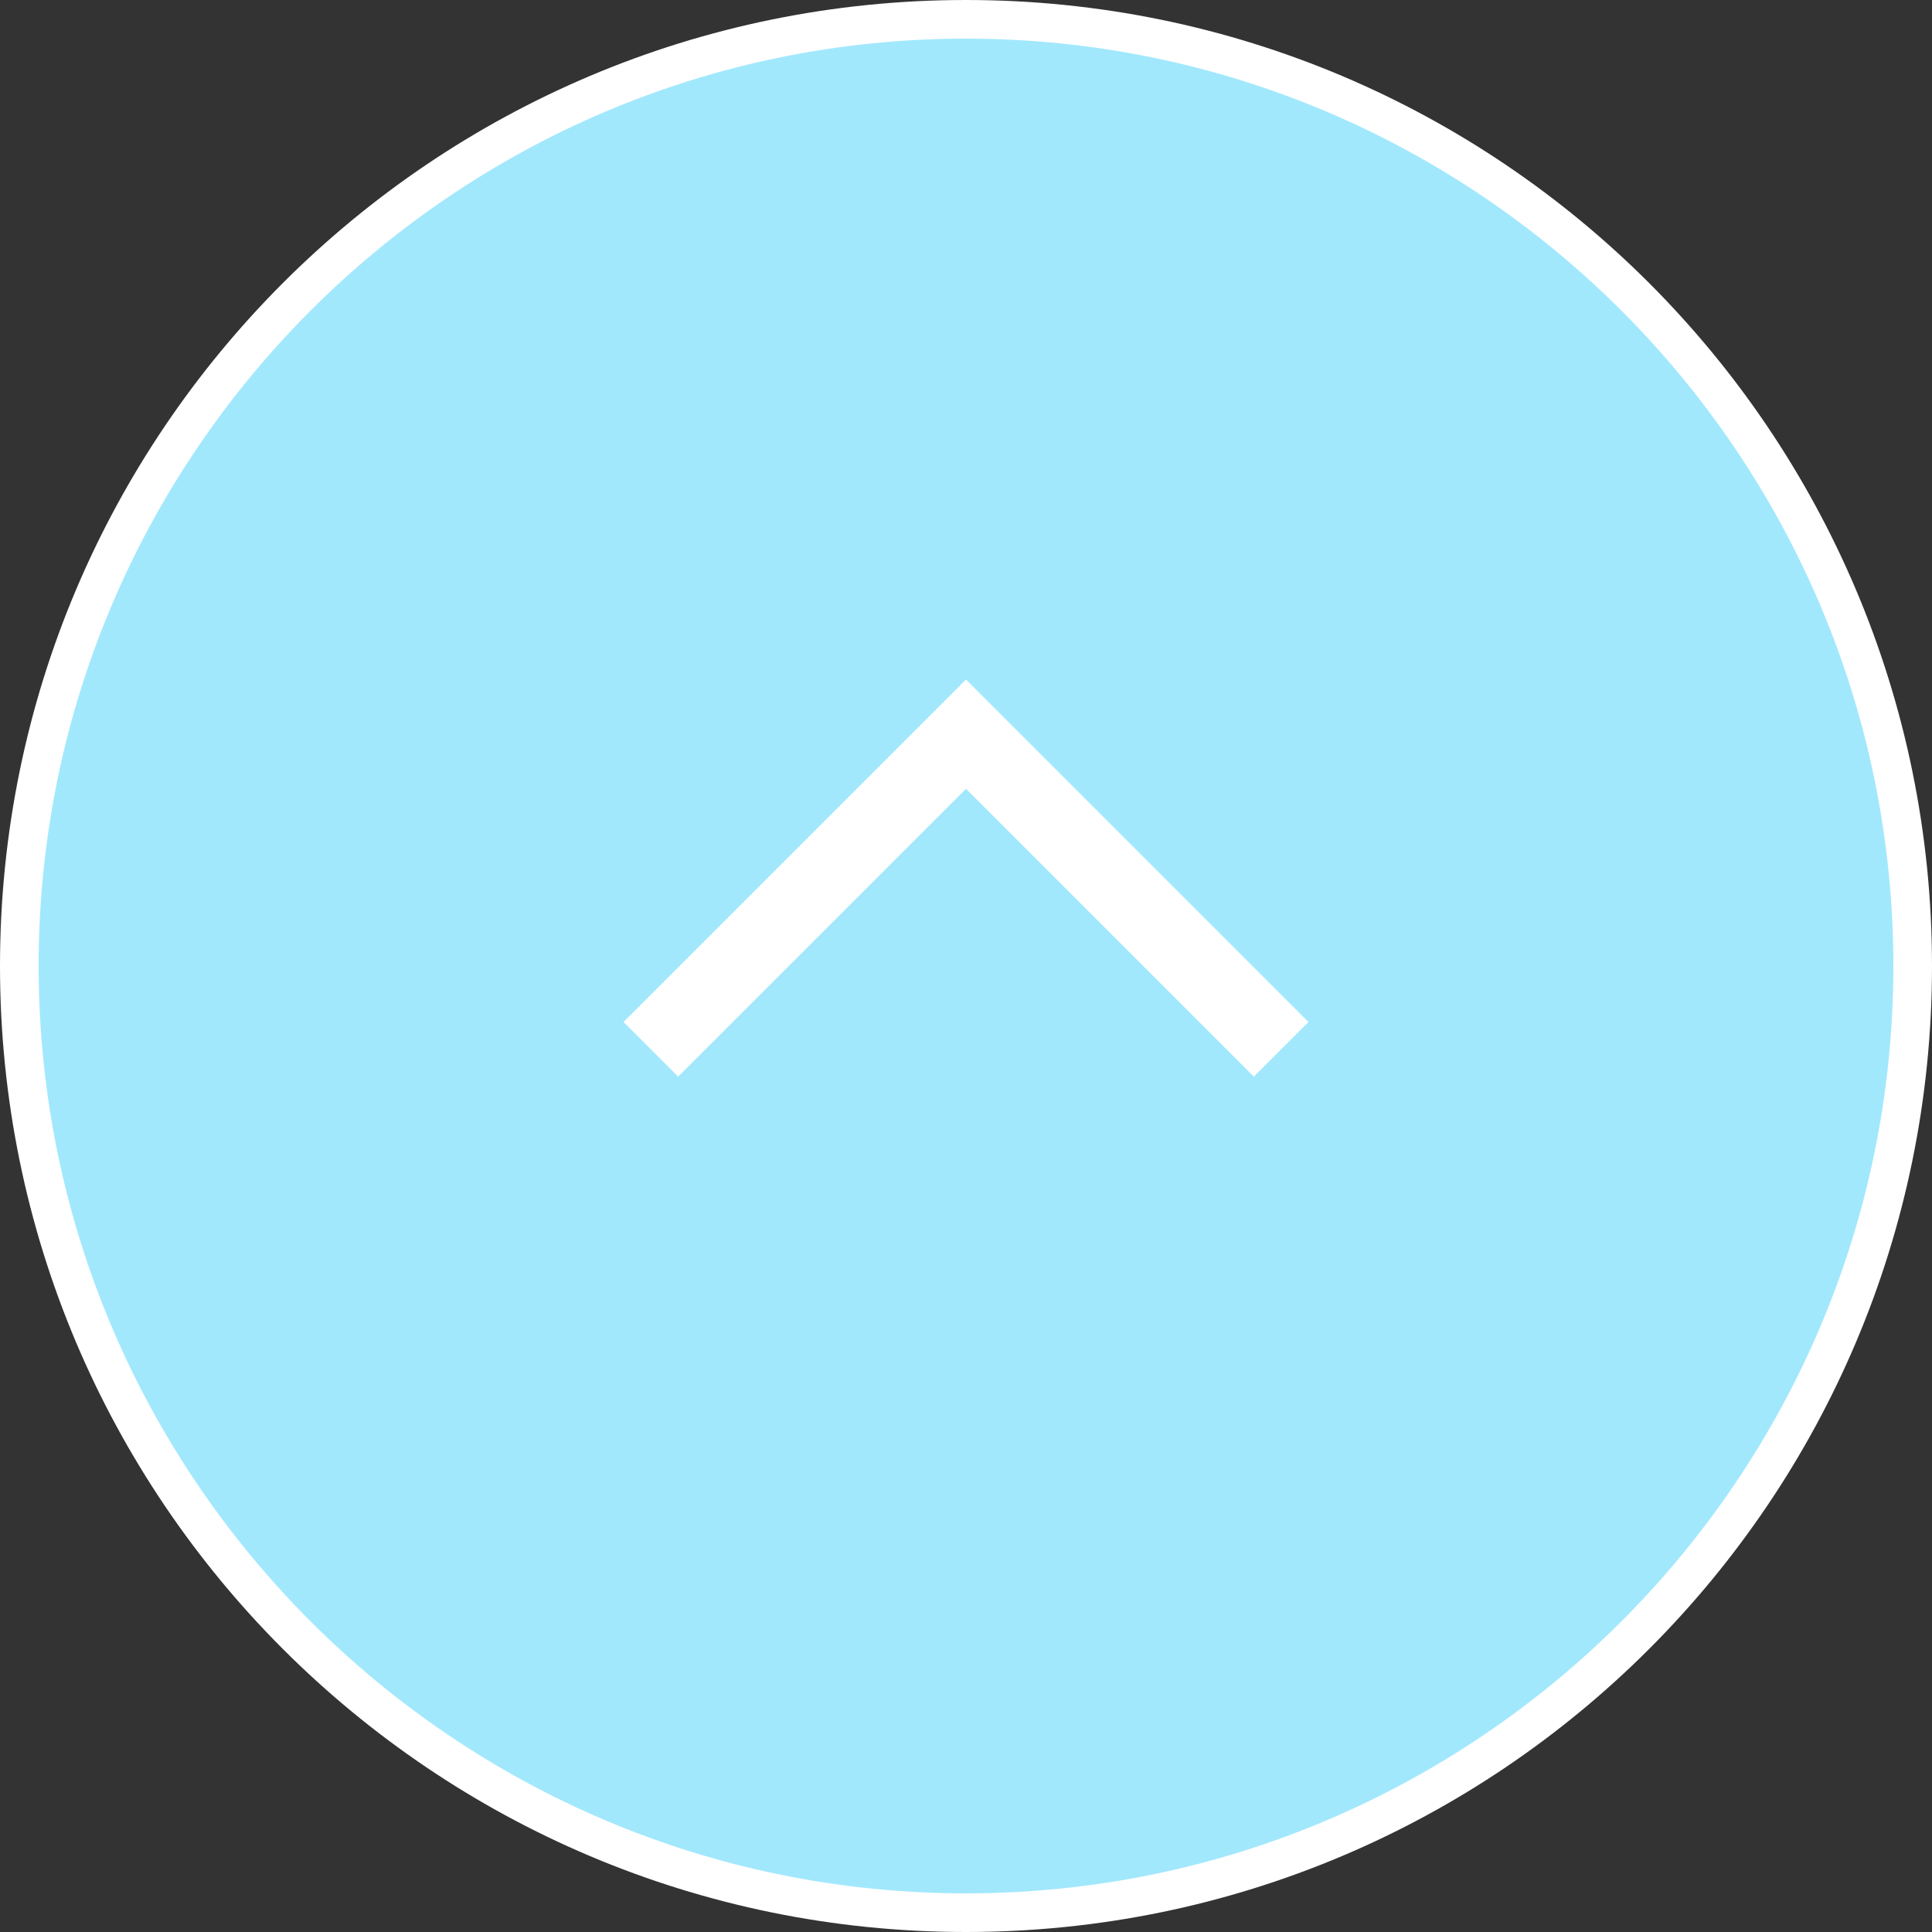 <?xml version="1.0" encoding="UTF-8"?>
<svg id="_レイヤー_2" data-name="レイヤー_2" xmlns="http://www.w3.org/2000/svg" viewBox="0 0 80 80">
  <rect x="0" y="0" width="80" height="80" fill="#333333" stroke="none"/>
  <defs>
    <style>
      .cls-1 {
        fill: #fff;
      }

      .cls-2 {
        stroke: #fff;
        stroke-miterlimit: 10;
        stroke-width: 3.2px;
      }

      .cls-2, .cls-3 {
        fill: #a2e8fd;
      }
    </style>
  </defs>
  <g id="footer">
    <g>
      <g>
        <path class="cls-3" d="M40,79.2C18.38,79.2.8,61.62.8,40S18.38.8,40,.8s39.2,17.58,39.2,39.2-17.58,39.2-39.2,39.2Z"/>
        <path class="cls-1" d="M40,1.6c21.17,0,38.4,17.23,38.4,38.4s-17.23,38.4-38.4,38.4S1.6,61.17,1.6,40,18.83,1.6,40,1.6M40,0C17.91,0,0,17.91,0,40s17.91,40,40,40,40-17.91,40-40S62.09,0,40,0h0Z"/>
      </g>
      <polyline class="cls-2" points="53.05 43.45 40 30.4 26.95 43.45"/>
    </g>
  </g>
</svg>